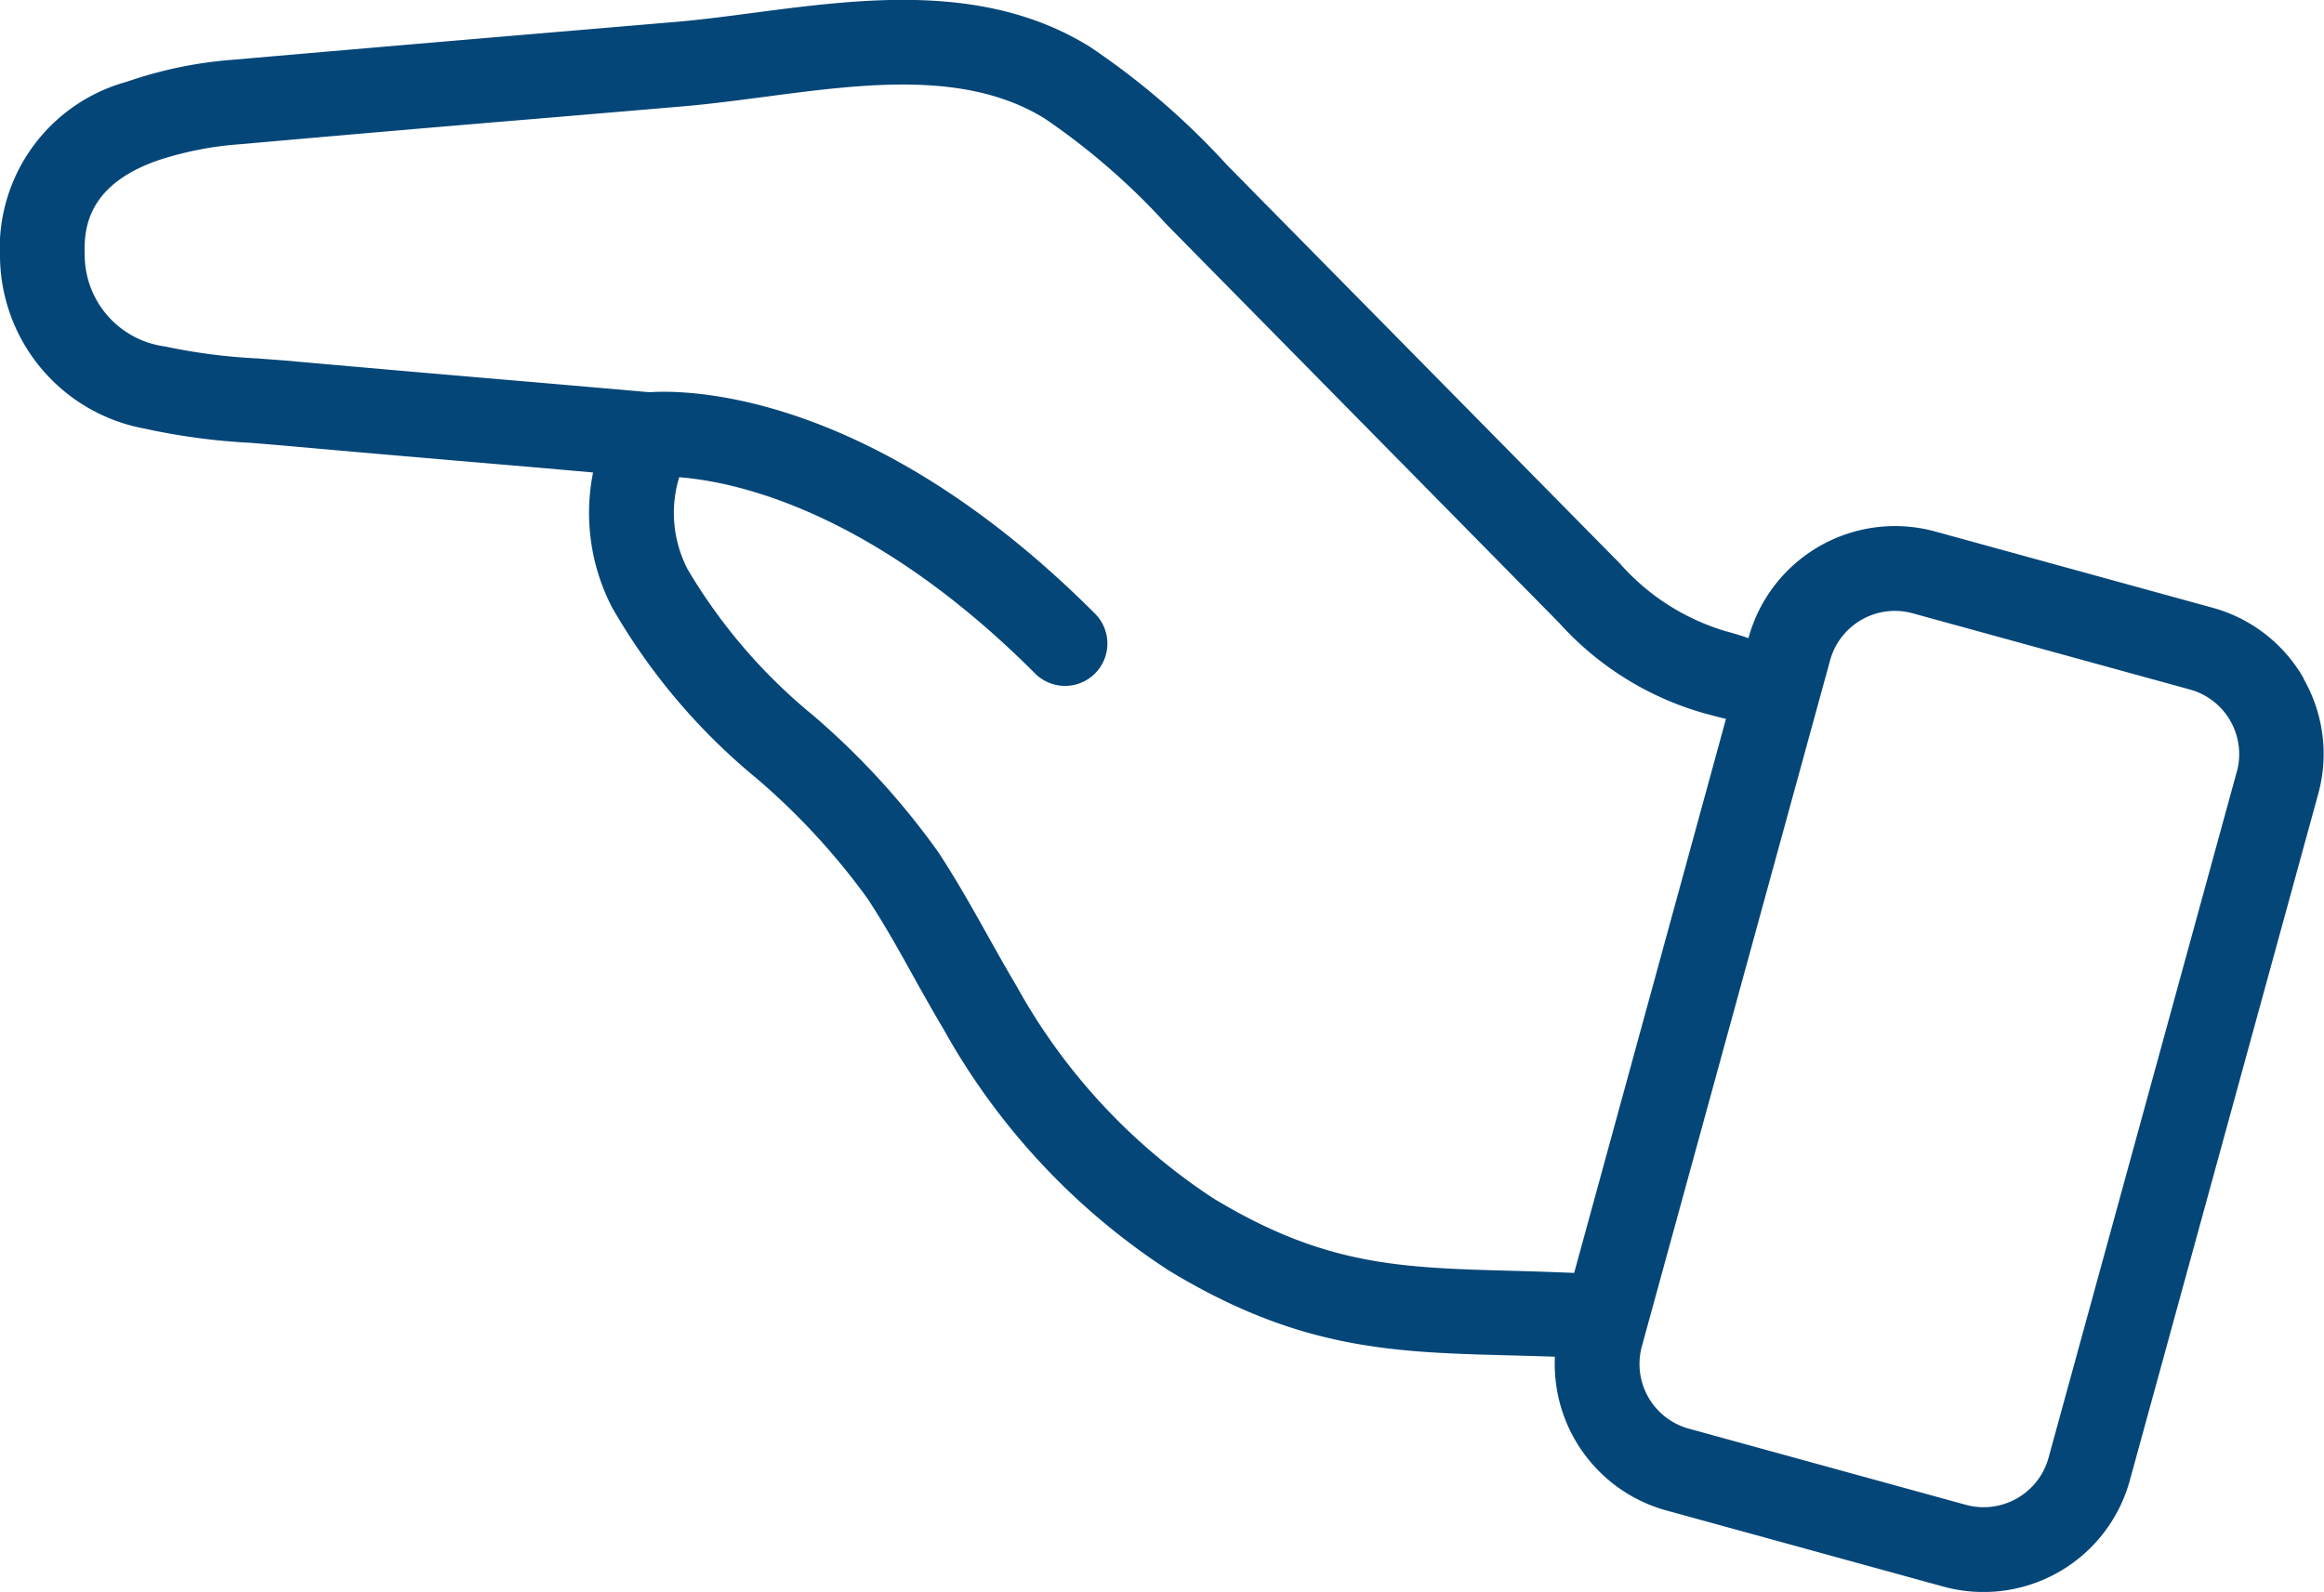 <svg id="Konfirmation" xmlns="http://www.w3.org/2000/svg" xmlns:xlink="http://www.w3.org/1999/xlink" width="54.873" height="37.598" viewBox="0 0 54.873 37.598">
  <defs>
    <clipPath id="clip-path">
      <rect id="Rechteck_9501" data-name="Rechteck 9501" width="54.873" height="37.598" transform="translate(0 0)" fill="#054678"/>
    </clipPath>
  </defs>
  <g id="Gruppe_20013" data-name="Gruppe 20013" transform="translate(0 0)" clip-path="url(#clip-path)">
    <path id="Pfad_186435" data-name="Pfad 186435" d="M54.4,16.034a3.56,3.56,0,0,0-2.166-1.683l-6.547-1.8a3.586,3.586,0,0,0-4.4,2.507l0,.015c-.2-.071-.388-.125-.549-.168a5.369,5.369,0,0,1-2.493-1.6L28.974,3.9a17.791,17.791,0,0,0-3.248-2.8c-2.454-1.516-5.355-1.134-7.914-.8-.636.084-1.261.167-1.867.218l-3.1.263q-3.677.311-7.353.631A9.879,9.879,0,0,0,3,1.929,4.076,4.076,0,0,0,0,6.086a4.169,4.169,0,0,0,3.425,4.039,15.358,15.358,0,0,0,2.5.334l.631.052c2.092.188,4.187.366,6.32.548l1.127.1a4.856,4.856,0,0,0,.45,3.189,14.664,14.664,0,0,0,3.4,4.026,16.275,16.275,0,0,1,2.628,2.845c.392.594.738,1.213,1.1,1.867.229.411.459.821.7,1.225a16.174,16.174,0,0,0,5.324,5.7c3.086,1.869,5.287,1.928,8.072,2,.334.009.679.018,1.037.031a3.586,3.586,0,0,0,2.627,3.63l6.547,1.8a3.582,3.582,0,0,0,4.4-2.508l4.447-16.207a3.559,3.559,0,0,0-.342-2.721M28.646,28.3A14.212,14.212,0,0,1,24,23.284c-.231-.389-.453-.783-.673-1.178-.368-.657-.748-1.336-1.179-1.99a18.087,18.087,0,0,0-2.938-3.211,13.021,13.021,0,0,1-2.973-3.458,2.886,2.886,0,0,1-.2-2.176c1.277.1,4.514.747,8.391,4.623a1,1,0,1,0,1.414-1.414c-5.309-5.309-9.706-5.272-10.505-5.217l-2.3-.2c-2.13-.182-4.22-.361-6.31-.549L6.08,8.465A13.607,13.607,0,0,1,3.9,8.183,2.184,2.184,0,0,1,2,6.007c-.026-.674.119-1.635,1.674-2.2a7.91,7.91,0,0,1,1.993-.4q3.67-.327,7.346-.631l3.1-.263c.636-.054,1.291-.141,1.957-.228,2.338-.308,4.754-.626,6.6.516a16.235,16.235,0,0,1,2.875,2.5l9.265,9.406a7.274,7.274,0,0,0,3.392,2.128c.159.044.465.127.551.143L37.168,30.063c-.5-.021-.981-.037-1.434-.049-2.683-.072-4.456-.119-7.088-1.714M52.814,18.226,48.368,34.433a1.59,1.59,0,0,1-1.947,1.108l-6.547-1.8A1.585,1.585,0,0,1,38.766,31.8l4.446-16.207a1.586,1.586,0,0,1,1.947-1.109l6.547,1.8a1.583,1.583,0,0,1,1.108,1.946" fill="#054678"/>
  </g>
</svg>
